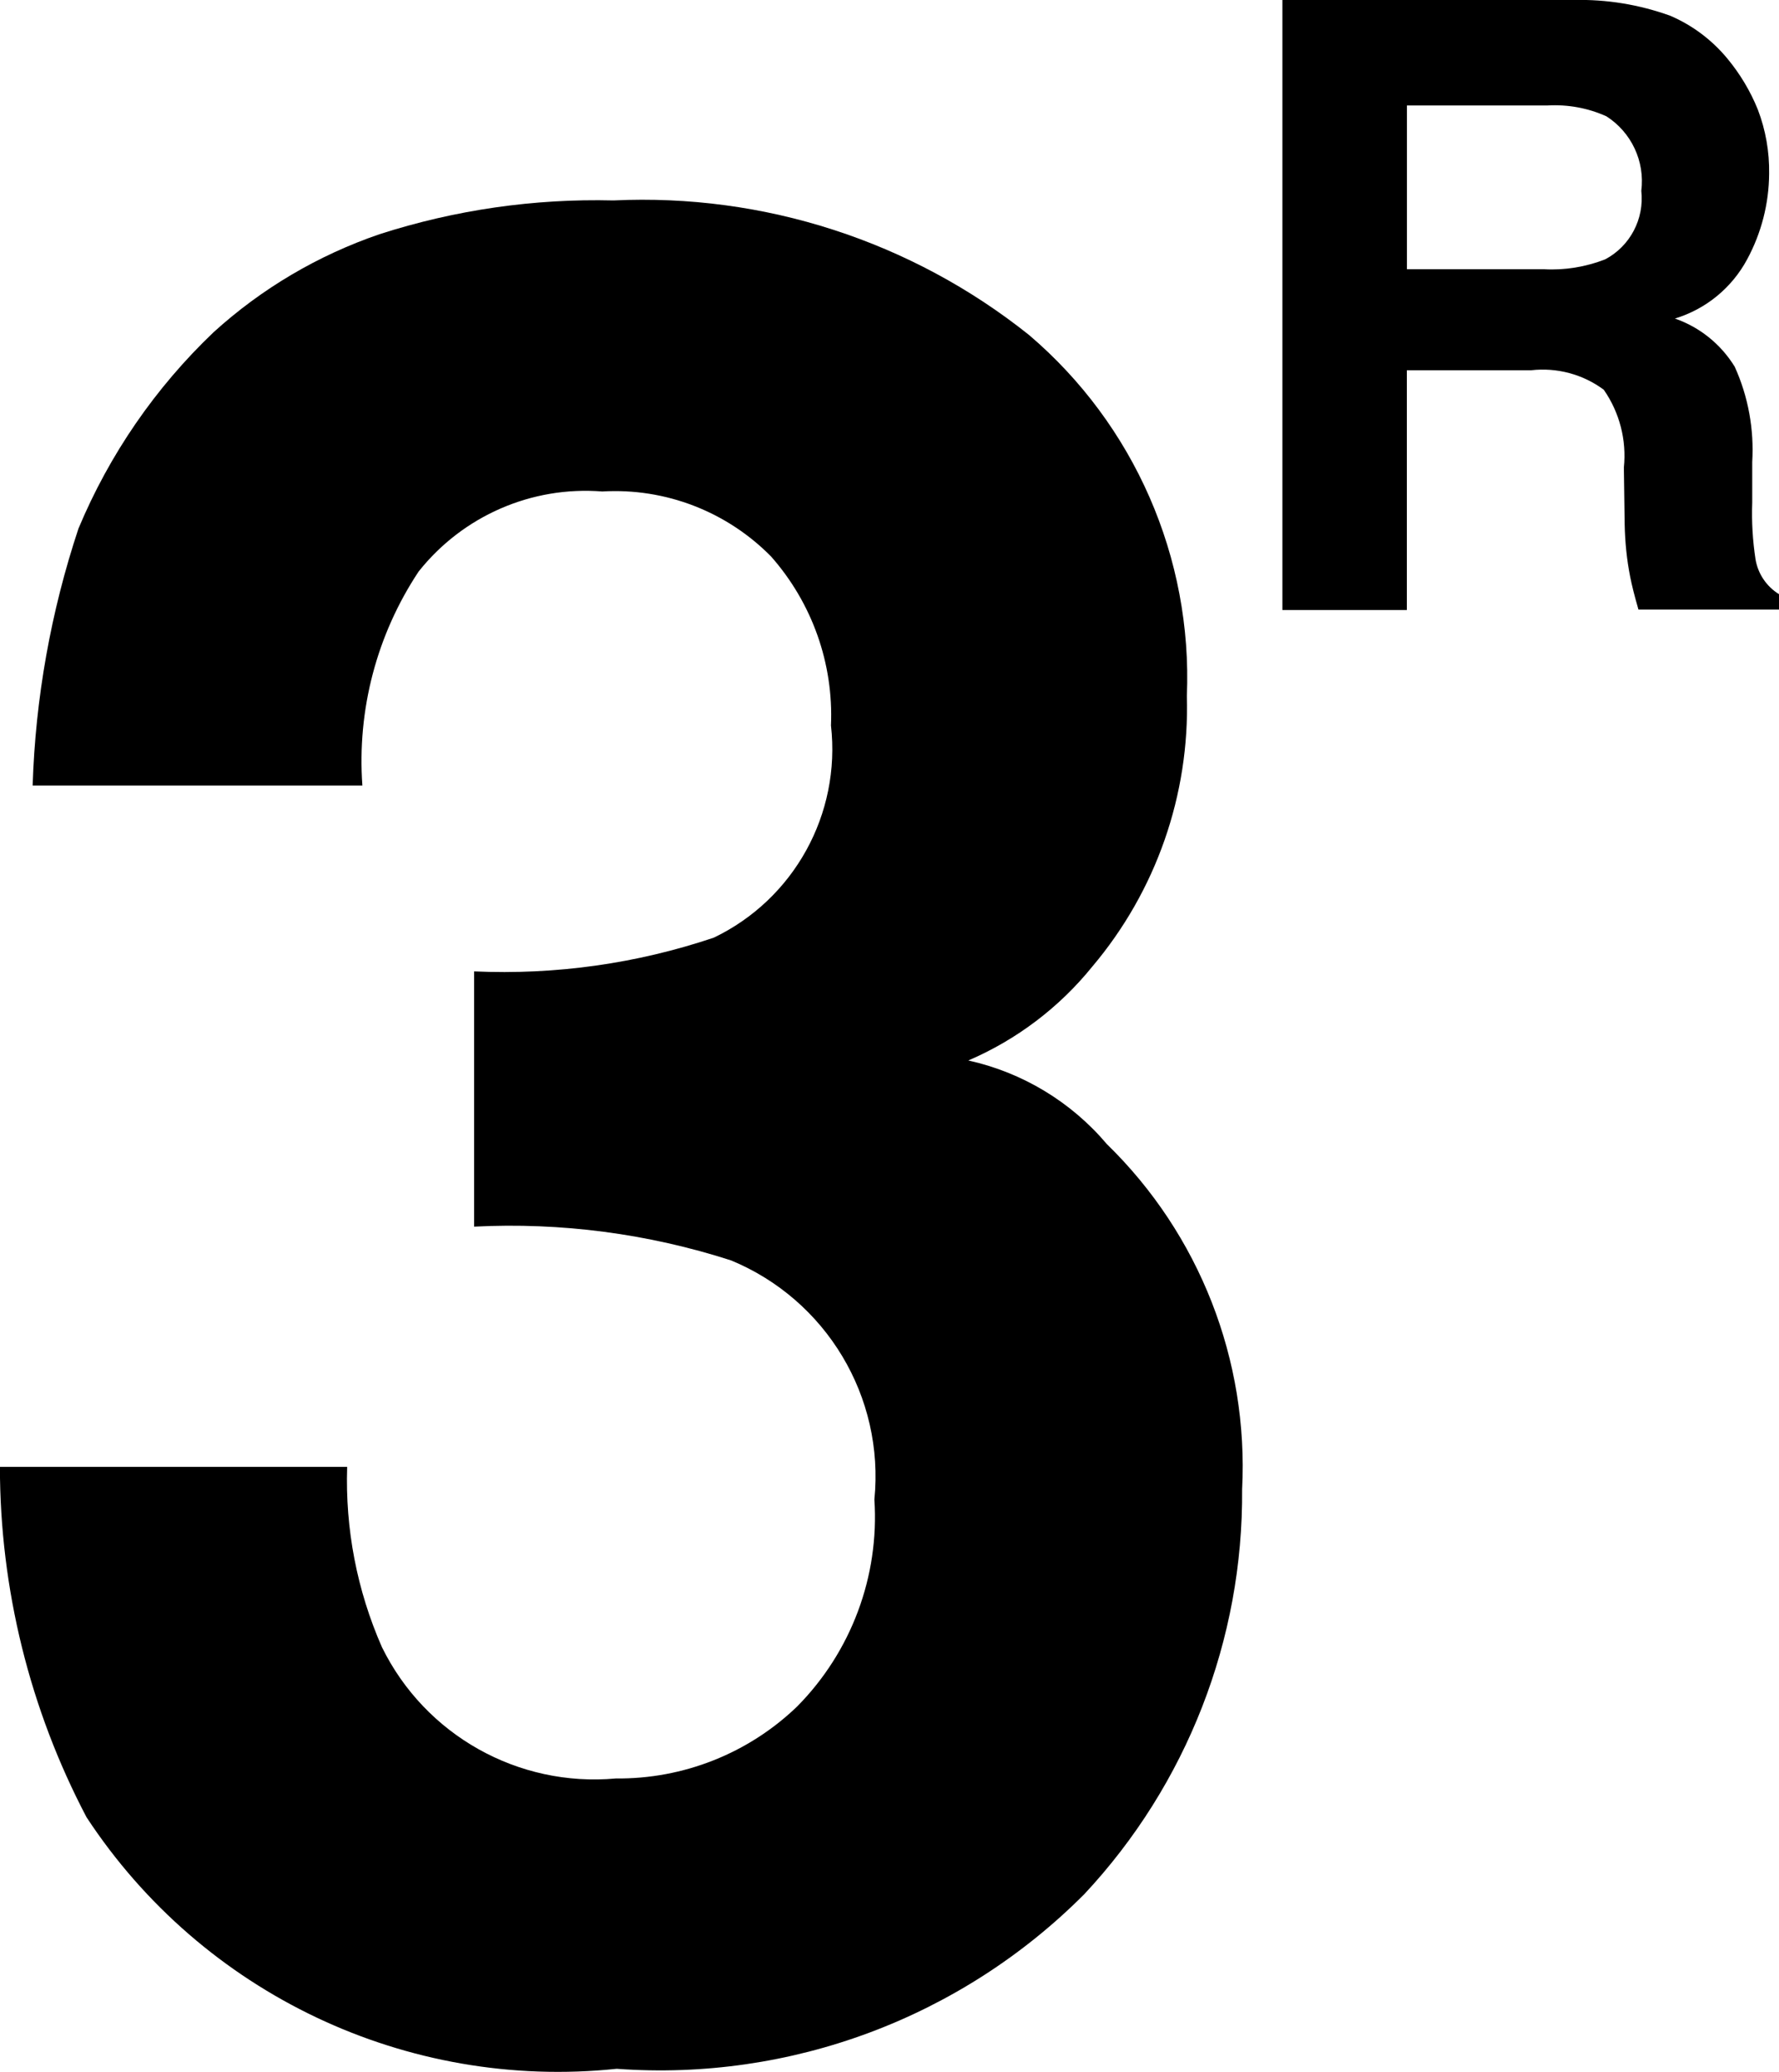 <?xml version="1.0" encoding="utf-8"?>
<!-- Generator: Adobe Illustrator 16.0.0, SVG Export Plug-In . SVG Version: 6.00 Build 0)  -->
<!DOCTYPE svg PUBLIC "-//W3C//DTD SVG 1.1//EN" "http://www.w3.org/Graphics/SVG/1.1/DTD/svg11.dtd">
<svg version="1.1" id="Capa_1" xmlns="http://www.w3.org/2000/svg" xmlns:xlink="http://www.w3.org/1999/xlink" x="0px" y="0px"
	 width="20px" height="23.279px" viewBox="837.527 590.18 20 23.279" enable-background="new 837.527 590.18 20 23.279"
	 xml:space="preserve">
<title>iconos_roca_16x16_expandidos</title>
<path fill="#000000" d="M848.413,602.095c0.543-0.233,1.022-0.595,1.394-1.055c0.717-0.848,1.095-1.93,1.063-3.04
	c0.064-1.553-0.591-3.049-1.774-4.056c-1.322-1.055-2.982-1.592-4.672-1.512c-0.893-0.022-1.782,0.106-2.632,0.38
	c-0.689,0.236-1.324,0.61-1.863,1.1c-0.654,0.622-1.172,1.374-1.52,2.207c-0.31,0.933-0.484,1.905-0.515,2.887h3.707
	c-0.061-0.849,0.161-1.694,0.632-2.404c0.496-0.625,1.27-0.963,2.065-0.9c0.708-0.042,1.4,0.225,1.898,0.731
	c0.461,0.522,0.703,1.202,0.673,1.898c0.113,0.994-0.415,1.951-1.317,2.384c-0.867,0.292-1.78,0.42-2.695,0.379v2.868
	c0.978-0.05,1.957,0.079,2.888,0.379c1.071,0.442,1.727,1.533,1.612,2.687c0.057,0.863-0.26,1.711-0.869,2.326
	c-0.547,0.526-1.279,0.816-2.038,0.808c-1.097,0.1-2.143-0.486-2.629-1.475c-0.281-0.638-0.414-1.33-0.391-2.026h-3.904
	c0.001,1.371,0.335,2.723,0.974,3.937c1.302,1.982,3.601,3.073,5.96,2.826c1.955,0.143,3.873-0.574,5.257-1.962
	c1.152-1.232,1.788-2.86,1.774-4.549c0.074-1.451-0.479-2.865-1.521-3.879C849.569,602.56,849.021,602.229,848.413,602.095z"/>
<path fill="#000000" d="M857.263,596.464c-0.032-0.21-0.045-0.424-0.037-0.637v-0.456c0.022-0.368-0.045-0.736-0.197-1.071
	c-0.155-0.252-0.392-0.444-0.672-0.541c0.349-0.106,0.641-0.346,0.813-0.667c0.159-0.295,0.244-0.625,0.246-0.96
	c0.004-0.246-0.039-0.491-0.127-0.721c-0.084-0.208-0.201-0.403-0.345-0.576c-0.173-0.208-0.393-0.373-0.642-0.479
	c-0.348-0.125-0.714-0.185-1.083-0.176h-3.275v6.854h1.399v-2.694h1.398c0.289-0.033,0.582,0.045,0.816,0.219
	c0.177,0.254,0.258,0.565,0.226,0.874l0.009,0.637c0.004,0.198,0.023,0.396,0.062,0.591c0.018,0.093,0.049,0.216,0.093,0.368h1.58
	v-0.173C857.386,596.769,857.29,596.626,857.263,596.464z M855.573,593.094c-0.219,0.085-0.454,0.124-0.688,0.111h-1.541v-1.84h1.58
	c0.228-0.013,0.455,0.028,0.663,0.122c0.281,0.18,0.434,0.506,0.392,0.837C856.014,592.639,855.854,592.945,855.573,593.094z"/>
</svg>
